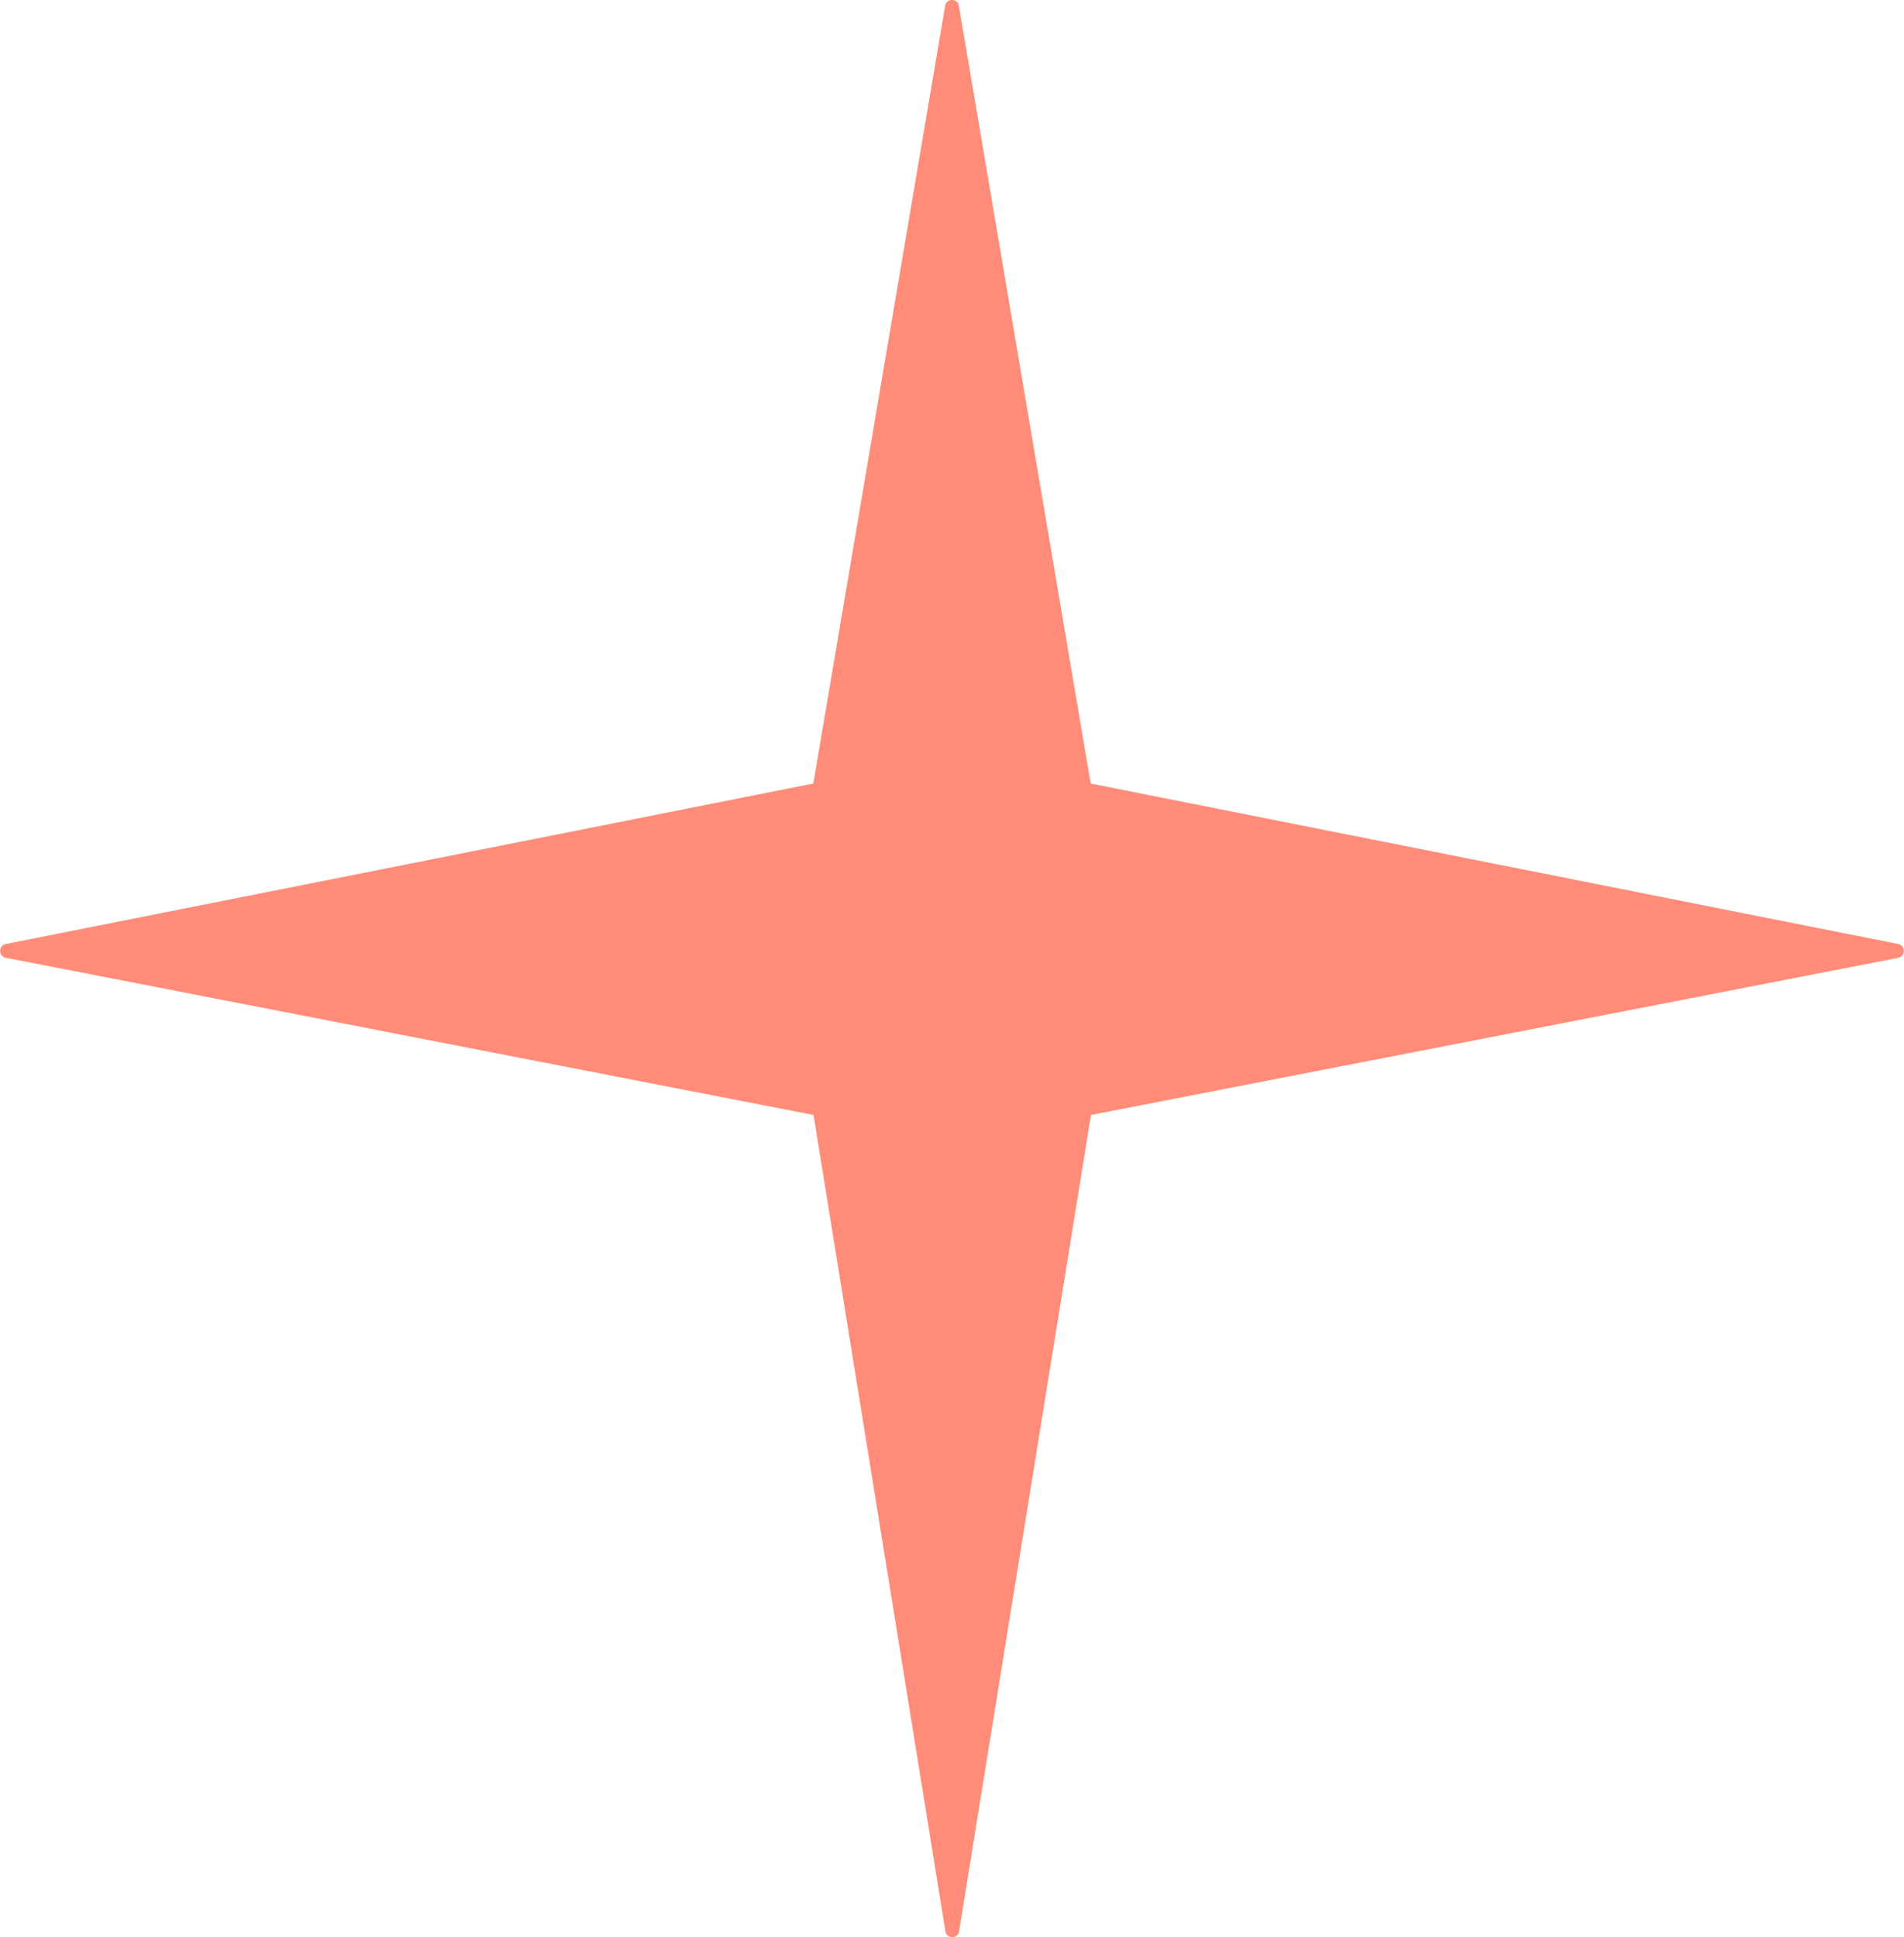 <svg xmlns="http://www.w3.org/2000/svg" fill="none" viewBox="0 0 58 59" height="59" width="58">
<path fill="#FF8C78" d="M57.833 29.172L33.233 33.96L29.216 58.825C29.178 59.061 28.837 59.061 28.799 58.825L24.782 33.96L0.175 29.172C-0.053 29.126 -0.053 28.799 0.175 28.753L24.775 23.865L28.791 0.175C28.829 -0.061 29.171 -0.061 29.209 0.175L33.225 23.865L57.825 28.753C58.053 28.799 58.053 29.126 57.825 29.172H57.833Z"></path>
</svg>
